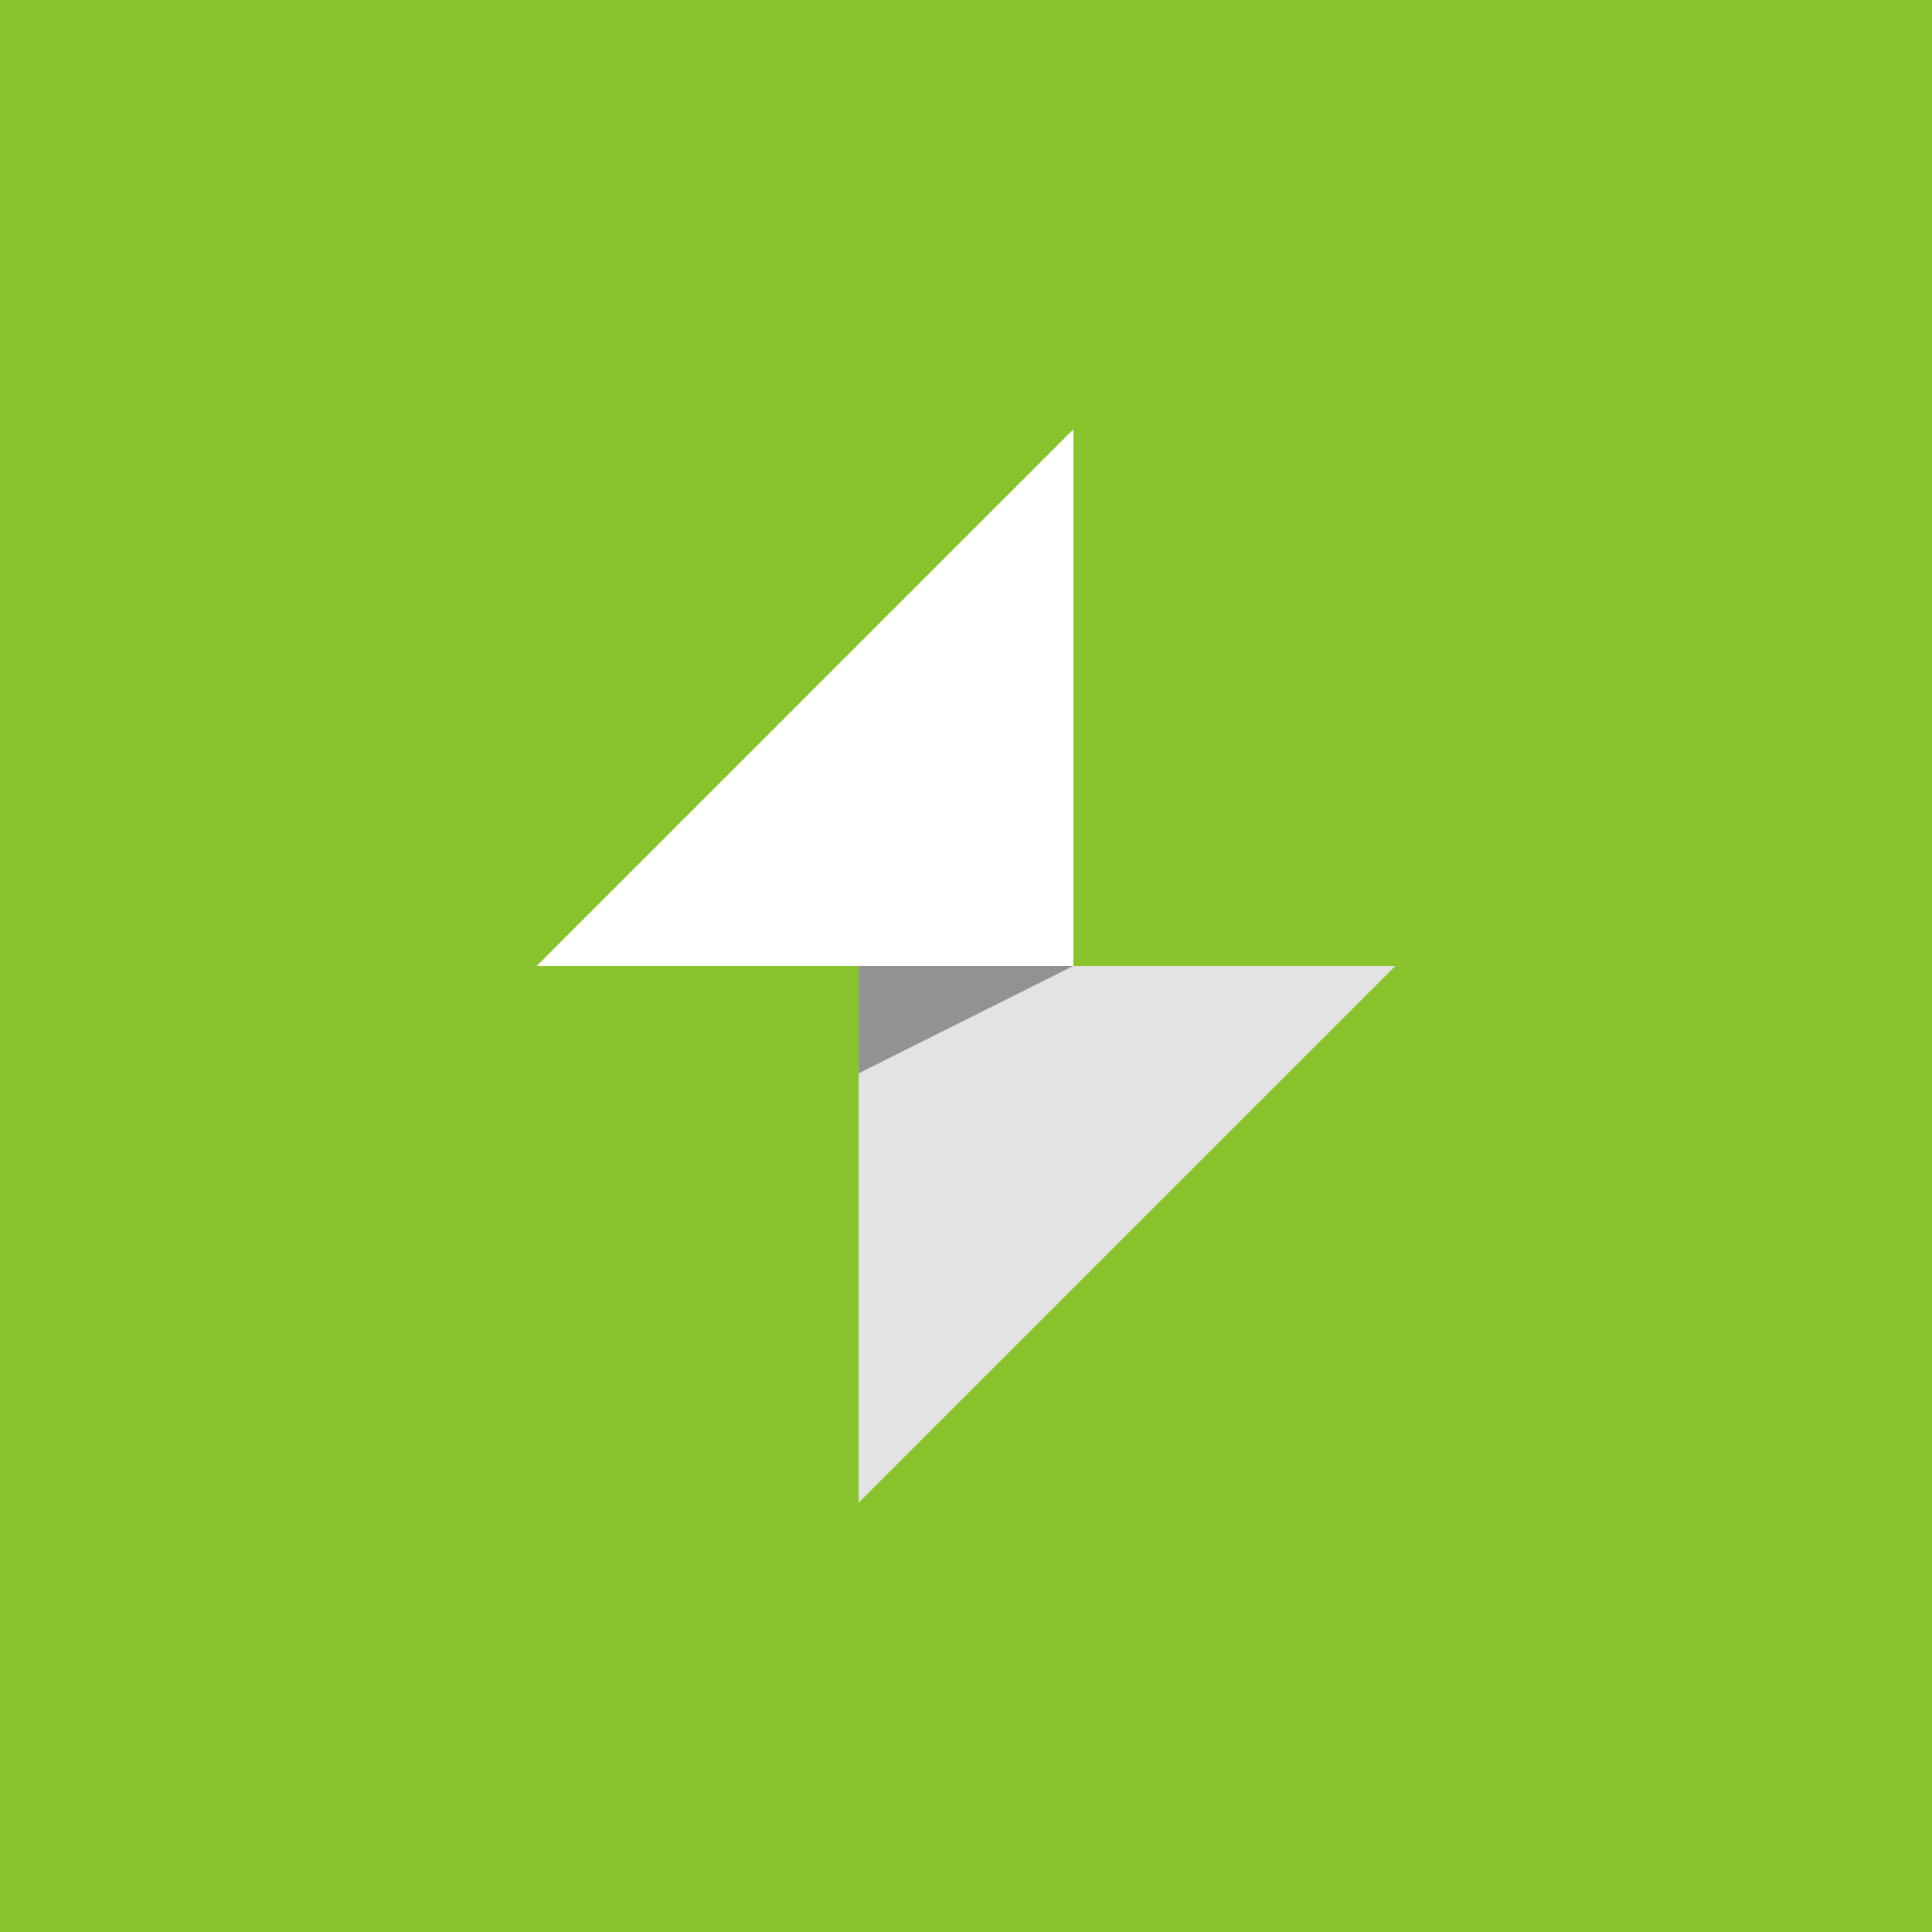 <!-- by TradingView --><svg width="18" height="18" viewBox="0 0 18 18" xmlns="http://www.w3.org/2000/svg"><path fill="#89C42C" d="M0 0h18v18H0z"/><path d="M10 9H5l5-5v5Z" fill="#fff"/><path d="M8 14V9h5l-5 5Z" fill="#E3E3E3"/><path d="M10 9H8v1l2-1Z" fill="#929294"/></svg>